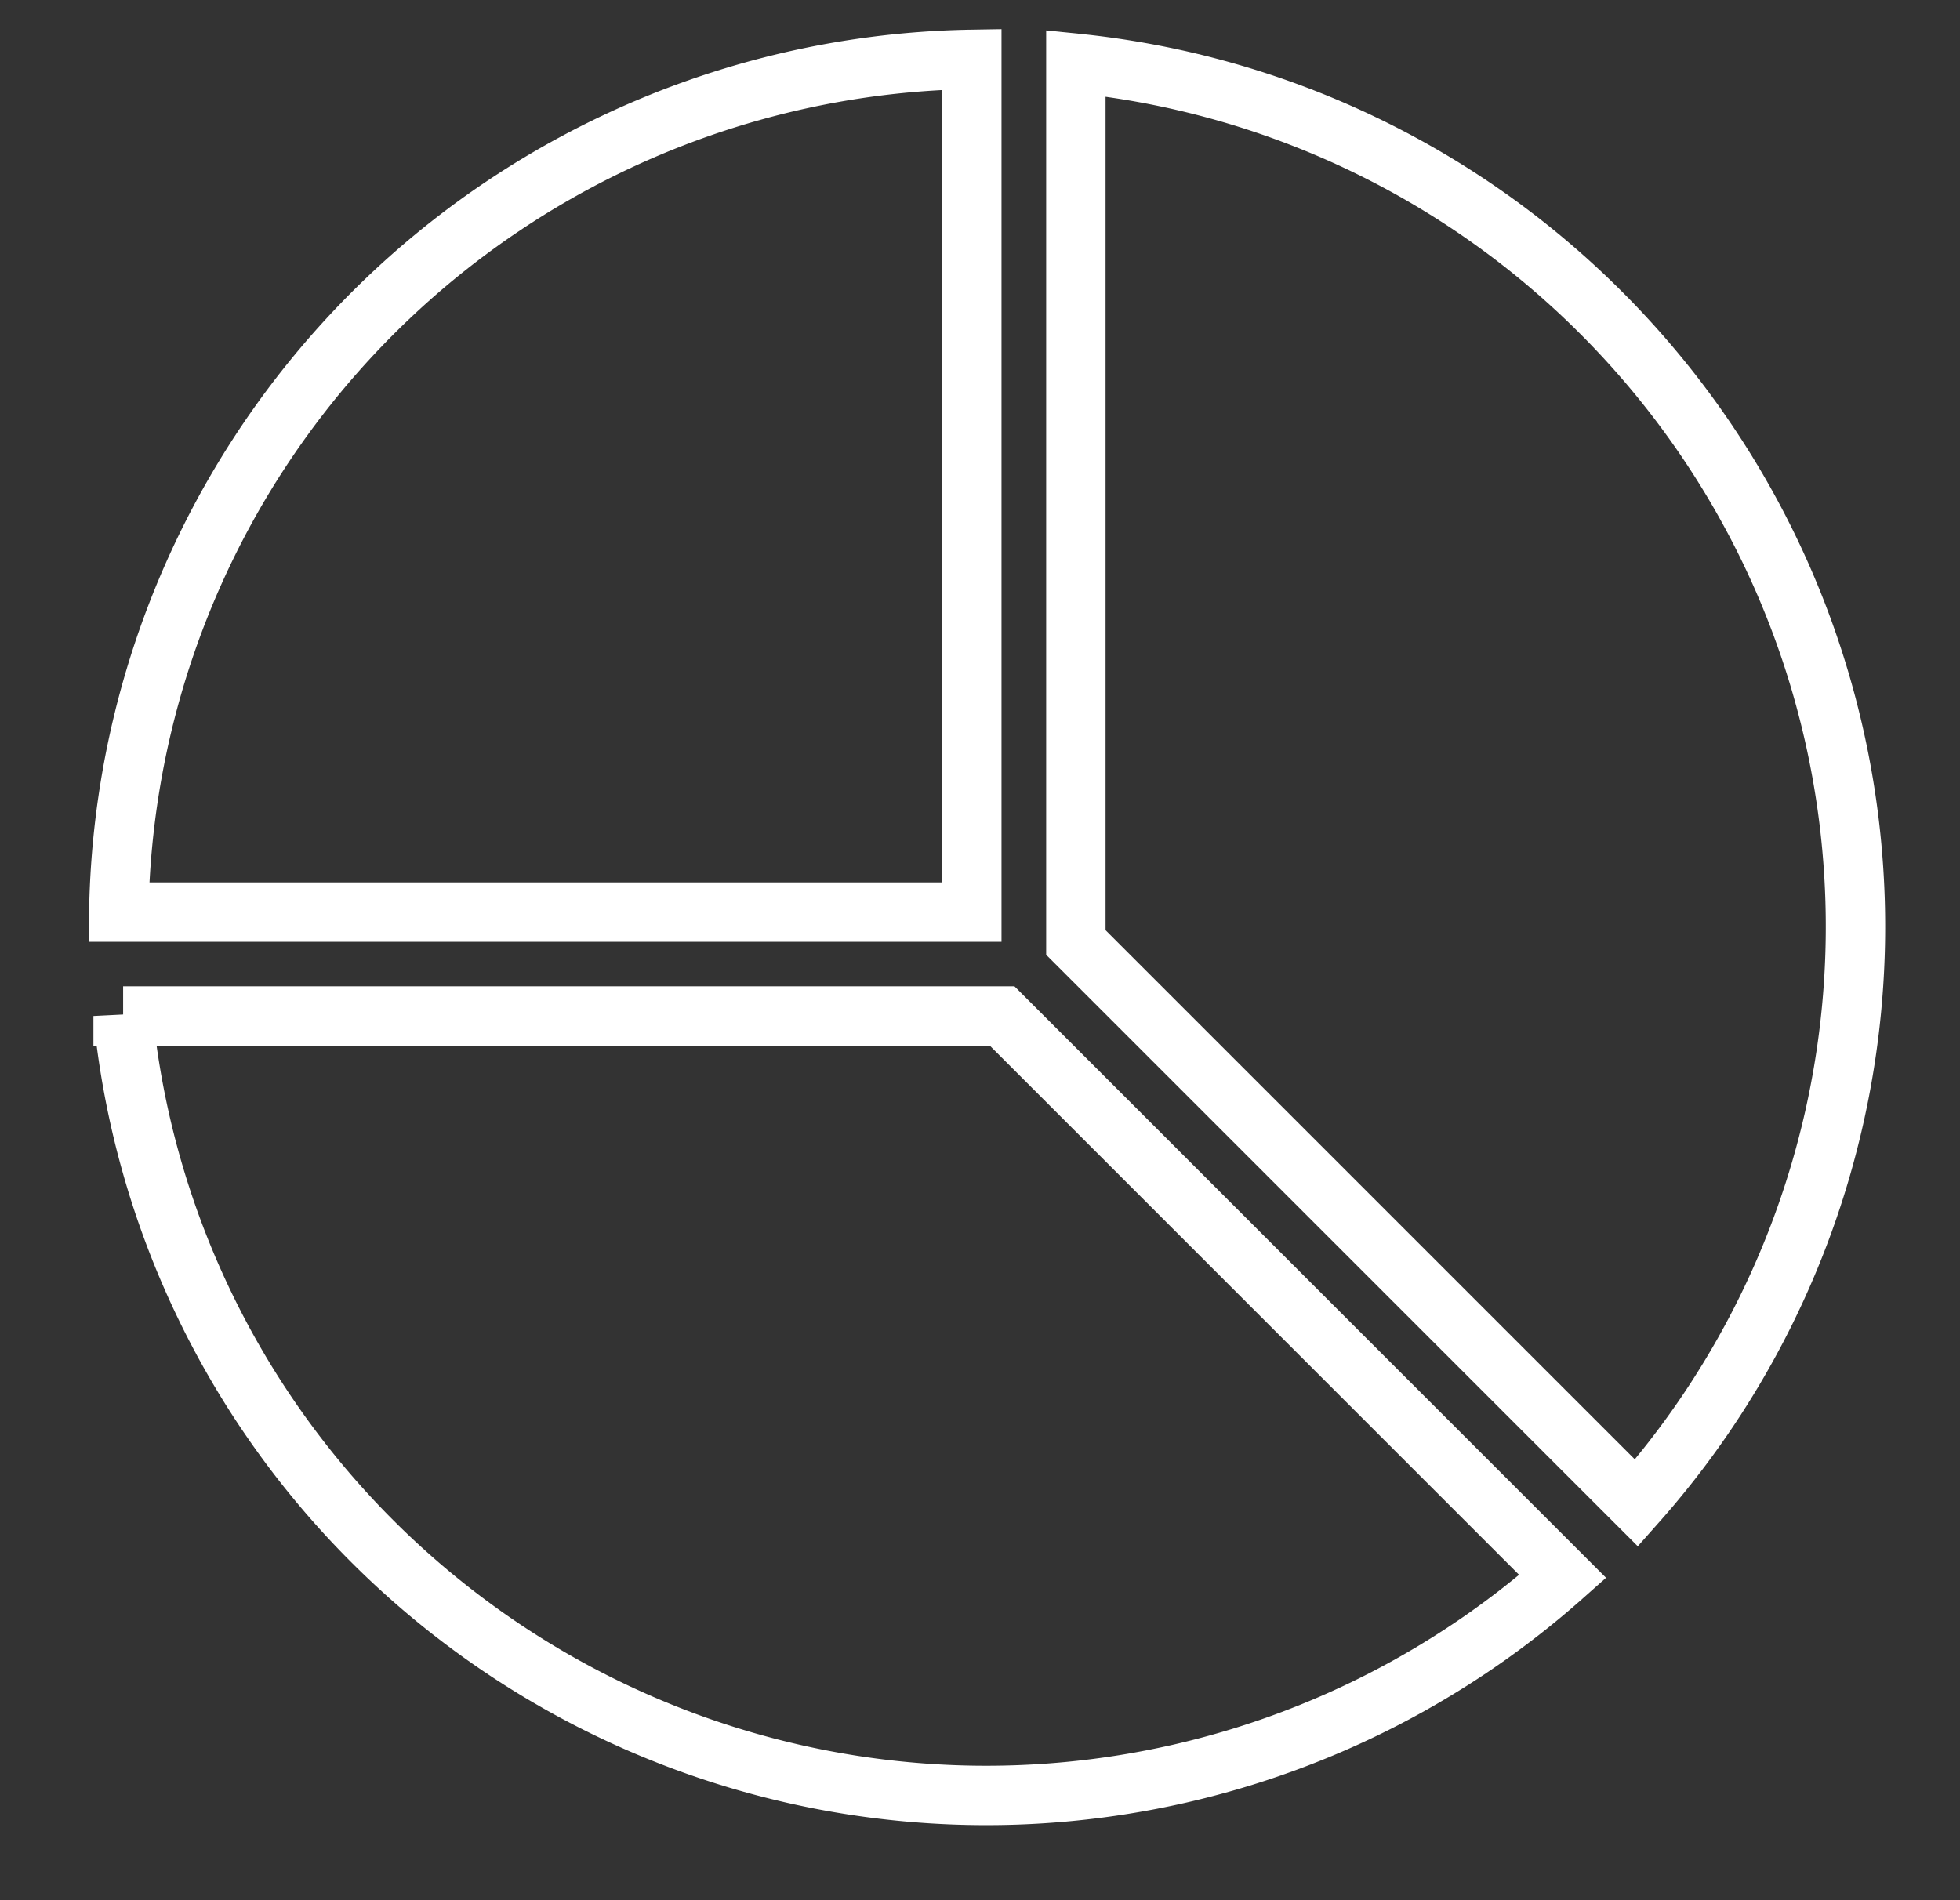 <svg xmlns="http://www.w3.org/2000/svg" xmlns:xlink="http://www.w3.org/1999/xlink" width="33" height="32" viewBox="0 0 33 32">
  <rect x="0" y="0" width="33" height="32" fill="#333333" stroke="none"/>
  <defs>
    <clipPath id="clip-Roles">
      <rect width="33" height="32"/>
    </clipPath>
  </defs>
  <g id="Roles" clip-path="url(#clip-Roles)">
    <g id="Group_560" data-name="Group 560" transform="translate(-0.88 -0.764)">
      <path id="Path_328" data-name="Path 328" d="M112.272,125.995a14.6,14.6,0,0,0-14.362,14.36h14.362Z" transform="translate(-95.03 -124.231)" fill="none" stroke="#fff" stroke-width="1"/>
      <path id="Path_330" data-name="Path 330" d="M248.459,130.784a14.572,14.572,0,0,0-8.85-4.207v14.806l9.439,9.439A14.619,14.619,0,0,0,248.459,130.784Z" transform="translate(-220.615 -124.747)" fill="none" stroke="#fff" stroke-width="1"/>
      <path id="Path_329" data-name="Path 329" d="M102.718,276.522a14.621,14.621,0,0,0,20.039.589l-9.439-9.439h-14.8A14.562,14.562,0,0,0,102.718,276.522Z" transform="translate(-95.565 -249.798)" fill="none" stroke="#fff" stroke-width="1"/>
    </g>
  </g>
</svg>
